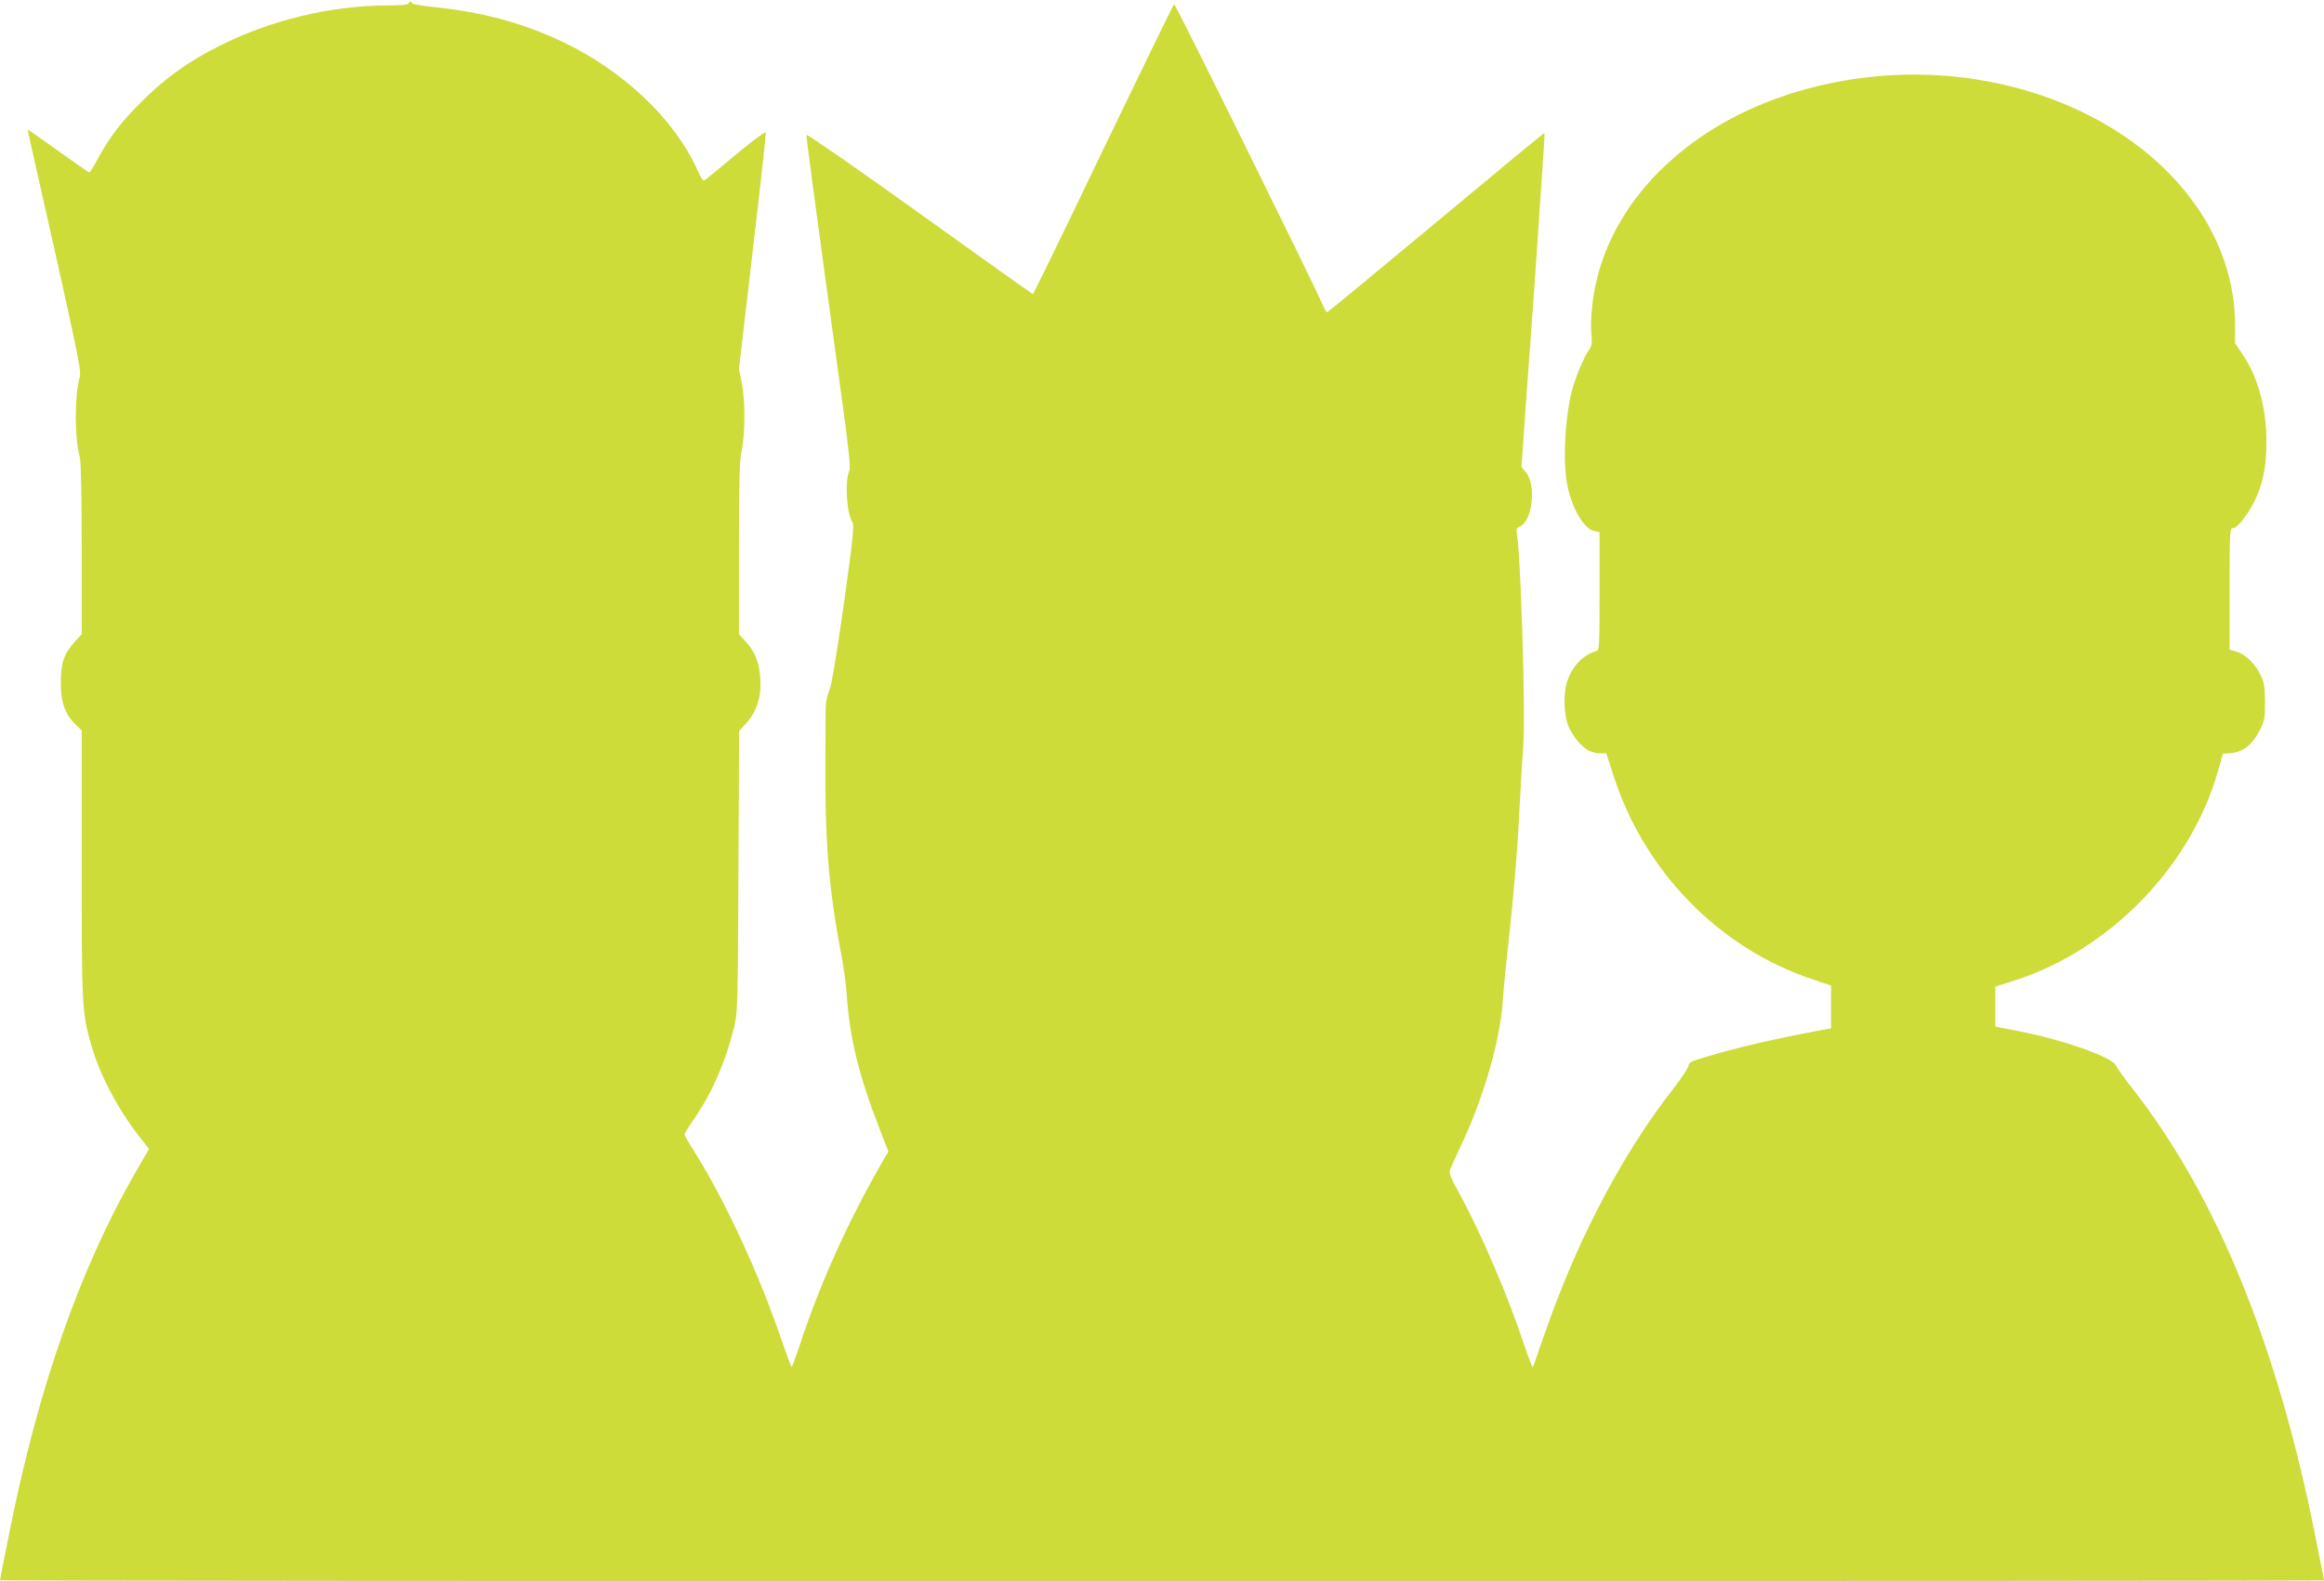<?xml version="1.0" standalone="no"?>
<!DOCTYPE svg PUBLIC "-//W3C//DTD SVG 20010904//EN"
 "http://www.w3.org/TR/2001/REC-SVG-20010904/DTD/svg10.dtd">
<svg version="1.0" xmlns="http://www.w3.org/2000/svg"
 width="1280pt" height="871pt" viewBox="0 0 1280 871"
 preserveAspectRatio="xMidYMid meet">
<g transform="translate(0,871) scale(0.1,-0.1)"
fill="#cddc39" stroke="none">
<path d="M2250 8690 c0 -6 -44 -10 -113 -10 -311 0 -645 -80 -927 -222 -173
-87 -299 -177 -430 -308 -114 -113 -176 -195 -241 -314 -22 -42 -44 -76 -47
-76 -4 0 -81 54 -172 119 -91 66 -166 118 -167 117 -1 0 7 -39 18 -86 248
-1101 278 -1239 269 -1272 -30 -109 -30 -341 0 -448 6 -20 10 -229 10 -504 l0
-469 -36 -40 c-61 -67 -79 -118 -79 -227 0 -110 23 -174 81 -231 l34 -33 0
-735 c0 -795 1 -820 55 -1006 46 -160 150 -354 267 -502 l49 -62 -76 -131
c-307 -535 -535 -1186 -695 -1990 -28 -138 -50 -253 -50 -255 0 -3 2880 -5
6400 -5 3520 0 6400 2 6400 4 0 2 -20 106 -45 230 -210 1064 -546 1888 -1011
2481 -43 55 -84 112 -91 127 -24 47 -299 143 -541 189 l-122 24 0 110 0 110
103 33 c531 169 982 637 1127 1168 l23 82 49 4 c64 7 113 46 153 123 28 54 30
67 30 159 -1 84 -5 109 -24 147 -30 63 -86 117 -133 129 l-38 11 0 334 c0 321
1 335 19 335 26 0 97 95 131 177 39 93 53 178 53 308 -1 182 -49 352 -132 474
l-41 61 0 99 c0 661 -604 1230 -1440 1356 -571 85 -1174 -59 -1585 -380 -297
-232 -479 -537 -515 -867 -7 -56 -9 -129 -5 -161 5 -49 3 -62 -15 -87 -23 -33
-65 -129 -86 -200 -44 -148 -59 -419 -30 -550 27 -126 91 -233 145 -245 l31
-7 0 -324 c0 -301 -1 -325 -17 -330 -77 -22 -140 -91 -164 -177 -18 -61 -15
-164 4 -223 20 -57 74 -127 118 -149 15 -8 43 -15 62 -15 l34 0 43 -132 c170
-522 580 -941 1091 -1112 l104 -35 0 -118 0 -118 -40 -7 c-275 -51 -482 -99
-662 -154 -67 -20 -83 -28 -83 -44 0 -11 -36 -65 -80 -122 -270 -345 -509
-792 -685 -1278 -29 -80 -61 -171 -71 -202 -10 -32 -20 -58 -23 -58 -3 0 -23
53 -45 118 -87 265 -240 623 -356 833 -54 99 -61 117 -52 139 5 14 38 85 72
158 115 249 202 555 216 757 3 49 16 189 30 310 33 302 52 532 64 780 6 116
15 264 20 330 13 171 -14 1057 -36 1167 -4 23 -1 30 19 39 68 31 89 230 31
298 l-24 29 20 288 c11 159 30 413 41 564 11 151 24 345 30 430 5 85 16 245
24 354 8 110 13 201 11 203 -2 2 -270 -220 -596 -492 -327 -272 -597 -495
-600 -495 -4 0 -16 19 -26 43 -55 127 -810 1656 -817 1654 -4 -1 -179 -361
-390 -799 -210 -439 -385 -798 -388 -798 -3 0 -284 200 -625 445 -341 245
-620 438 -622 432 -2 -11 31 -262 202 -1507 29 -210 41 -330 35 -341 -27 -51
-17 -234 15 -284 12 -18 5 -83 -46 -450 -42 -294 -67 -446 -81 -480 -15 -36
-20 -72 -20 -130 0 -44 0 -150 -1 -235 -3 -467 18 -725 88 -1091 13 -68 27
-169 30 -224 16 -233 67 -442 179 -729 l50 -130 -18 -30 c-195 -334 -356 -688
-471 -1038 -22 -65 -41 -118 -44 -118 -3 0 -26 64 -53 141 -121 360 -311 771
-478 1038 -33 51 -59 97 -59 102 0 4 25 46 57 91 96 141 170 311 216 498 20
82 21 114 24 859 l4 775 38 41 c58 63 84 142 79 240 -5 93 -28 153 -82 212
l-36 40 0 469 c0 383 3 482 15 543 20 95 20 277 0 373 l-15 75 75 644 c42 354
74 650 73 658 -2 8 -63 -36 -158 -115 -85 -71 -163 -135 -172 -142 -15 -12
-20 -7 -48 54 -128 282 -412 550 -753 709 -217 101 -434 159 -696 186 -67 7
-121 16 -121 21 0 4 -4 8 -10 8 -5 0 -10 -4 -10 -10z"/>
</g>
</svg>
